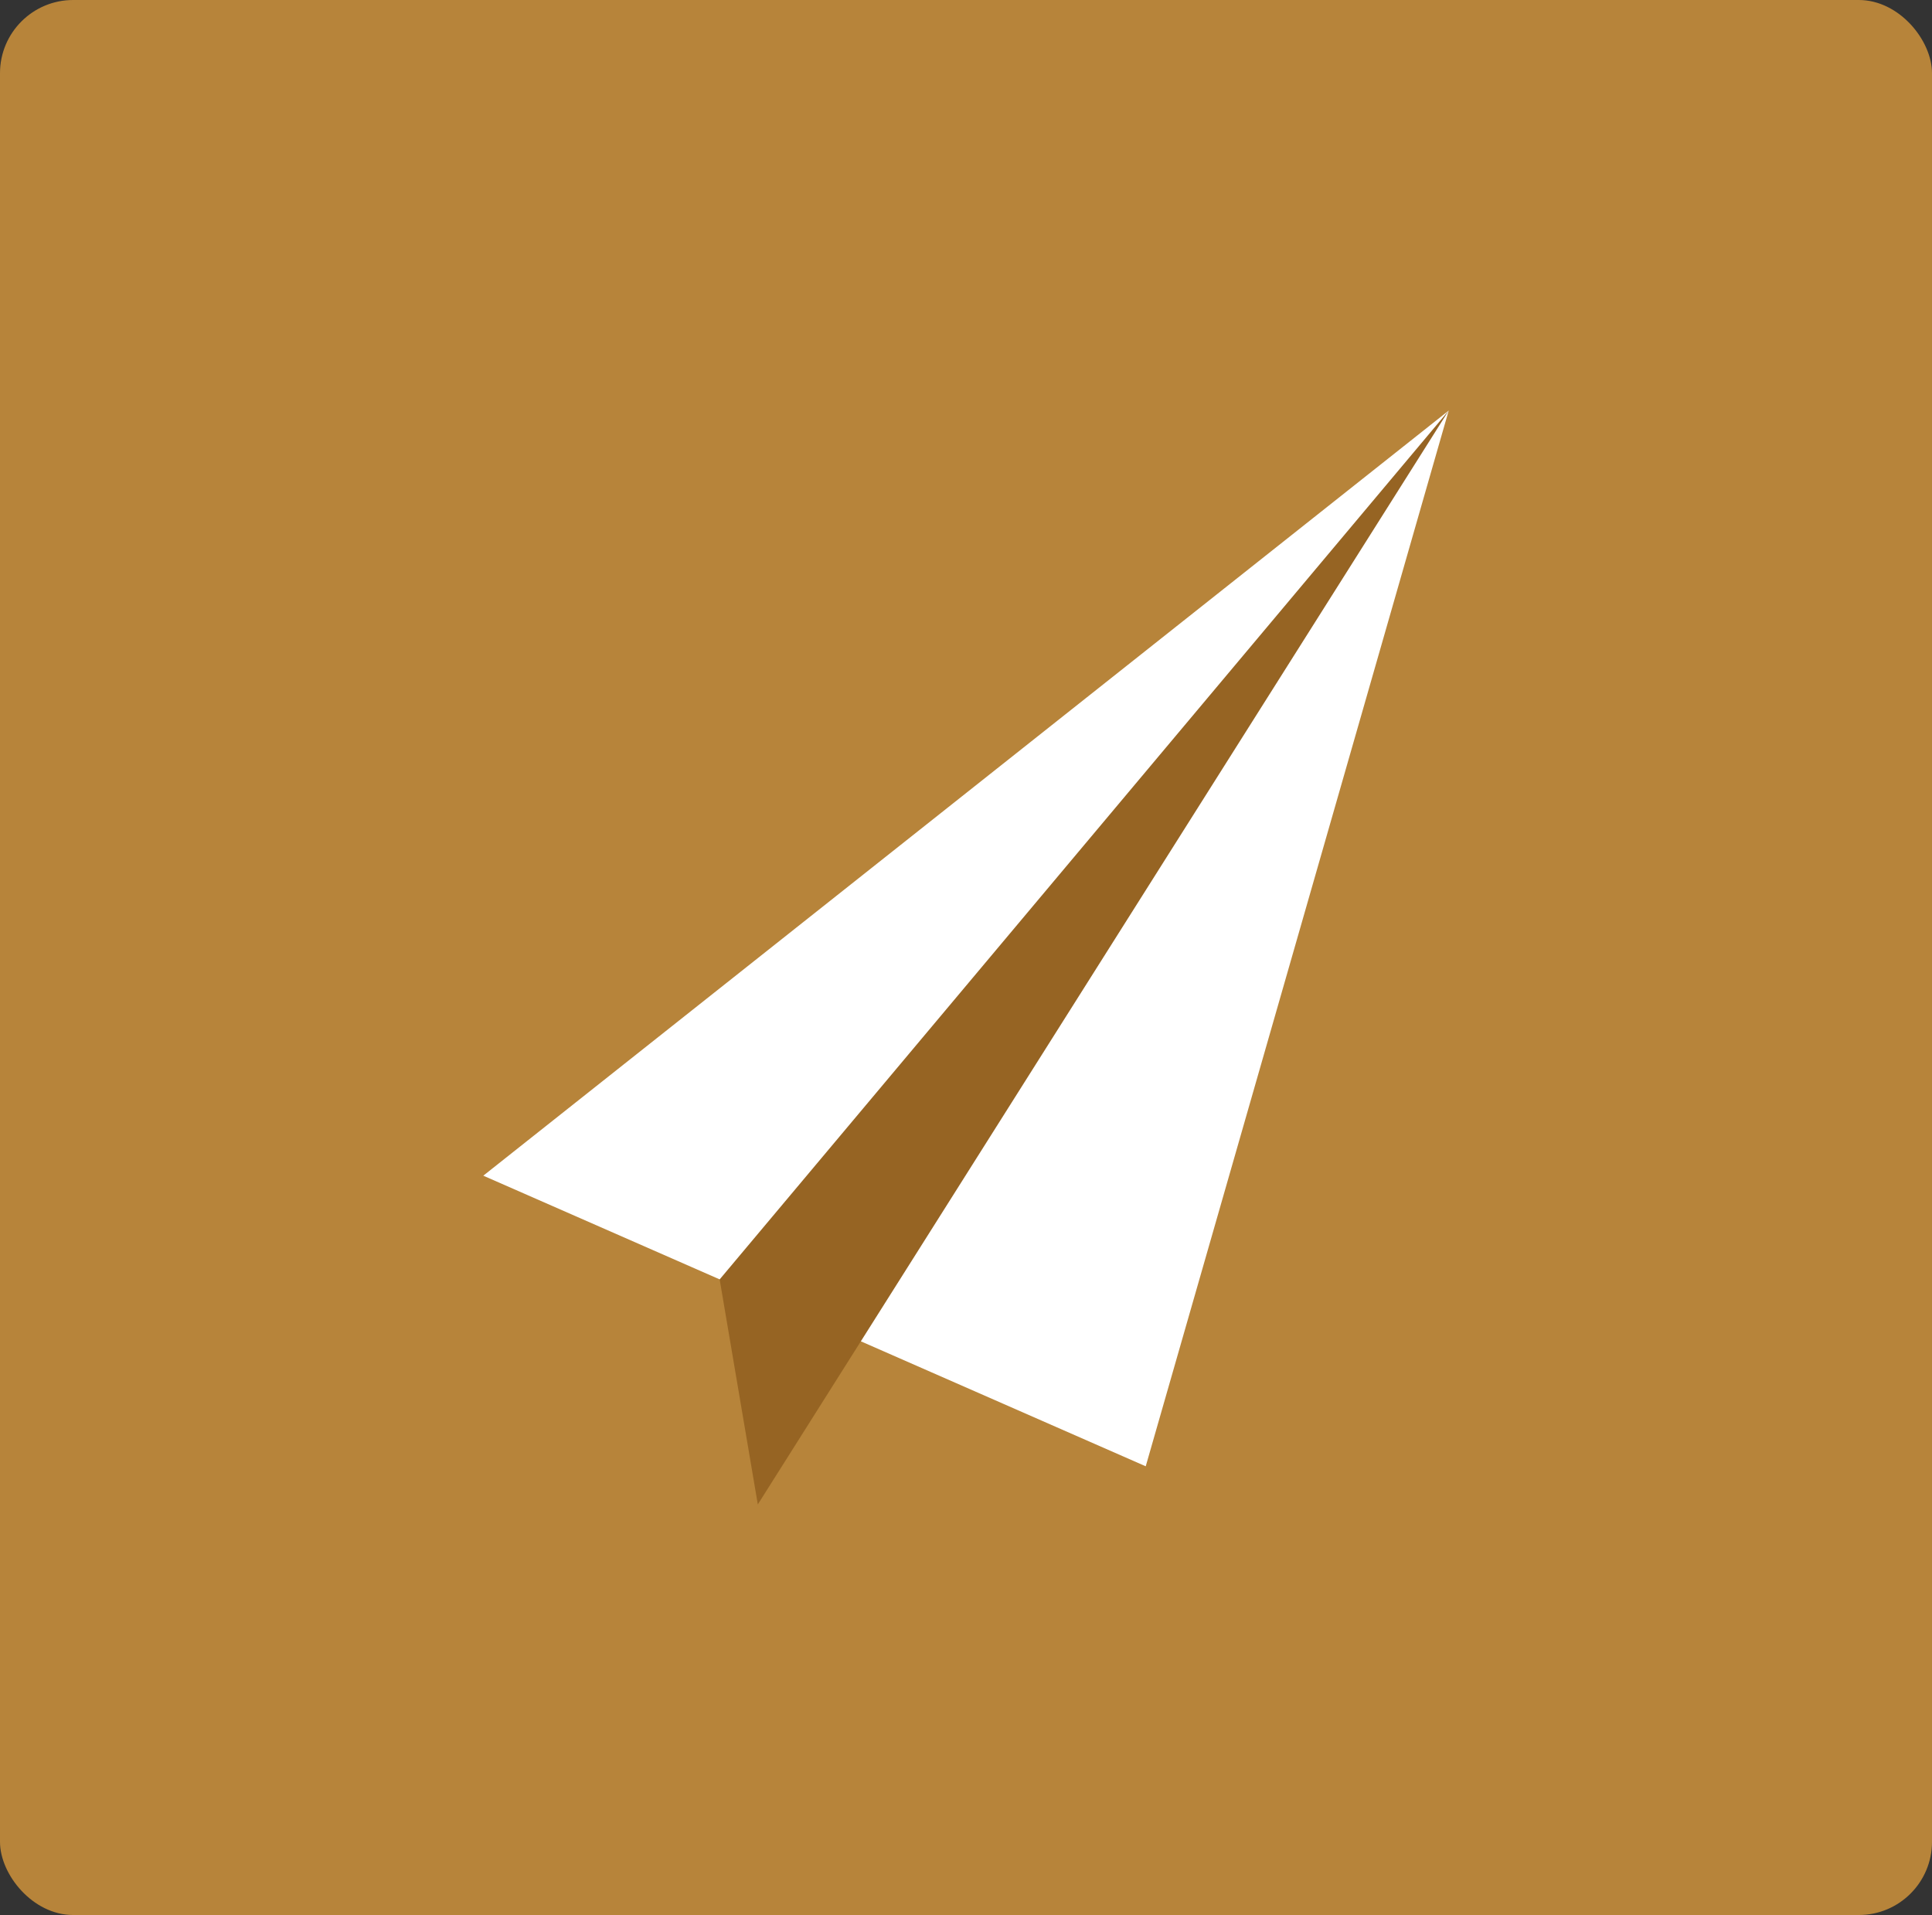 <?xml version="1.0" encoding="UTF-8"?>
<svg id="Layer_2" data-name="Layer 2" xmlns="http://www.w3.org/2000/svg" viewBox="0 0 129.64 128.5">
  <rect x="0" y="0" width="129.64" height="128.5" fill="#333333" stroke="none"/>
  <defs>
    <style>
      .cls-1 {
        fill: #fff;
      }

      .cls-1, .cls-2 {
        fill-rule: evenodd;
      }

      .cls-3 {
        fill: #b7843a;
      }

      .cls-2 {
        fill: #966423;
      }
    </style>
  </defs>
  <g id="Layer_1-2" data-name="Layer 1">
    <g id="Layer_1-2" data-name="Layer 1-2">
      <rect class="cls-3" width="129.64" height="128.5" rx="4.91" ry="4.91"/>
    </g>
    <g>
      <polygon class="cls-1" points="97.21 27.55 76.88 98.39 32.43 78.89 97.21 27.55"/>
      <polygon class="cls-2" points="48.29 85.85 50.85 100.95 97.21 27.55 48.29 85.85"/>
    </g>
  </g>
</svg>